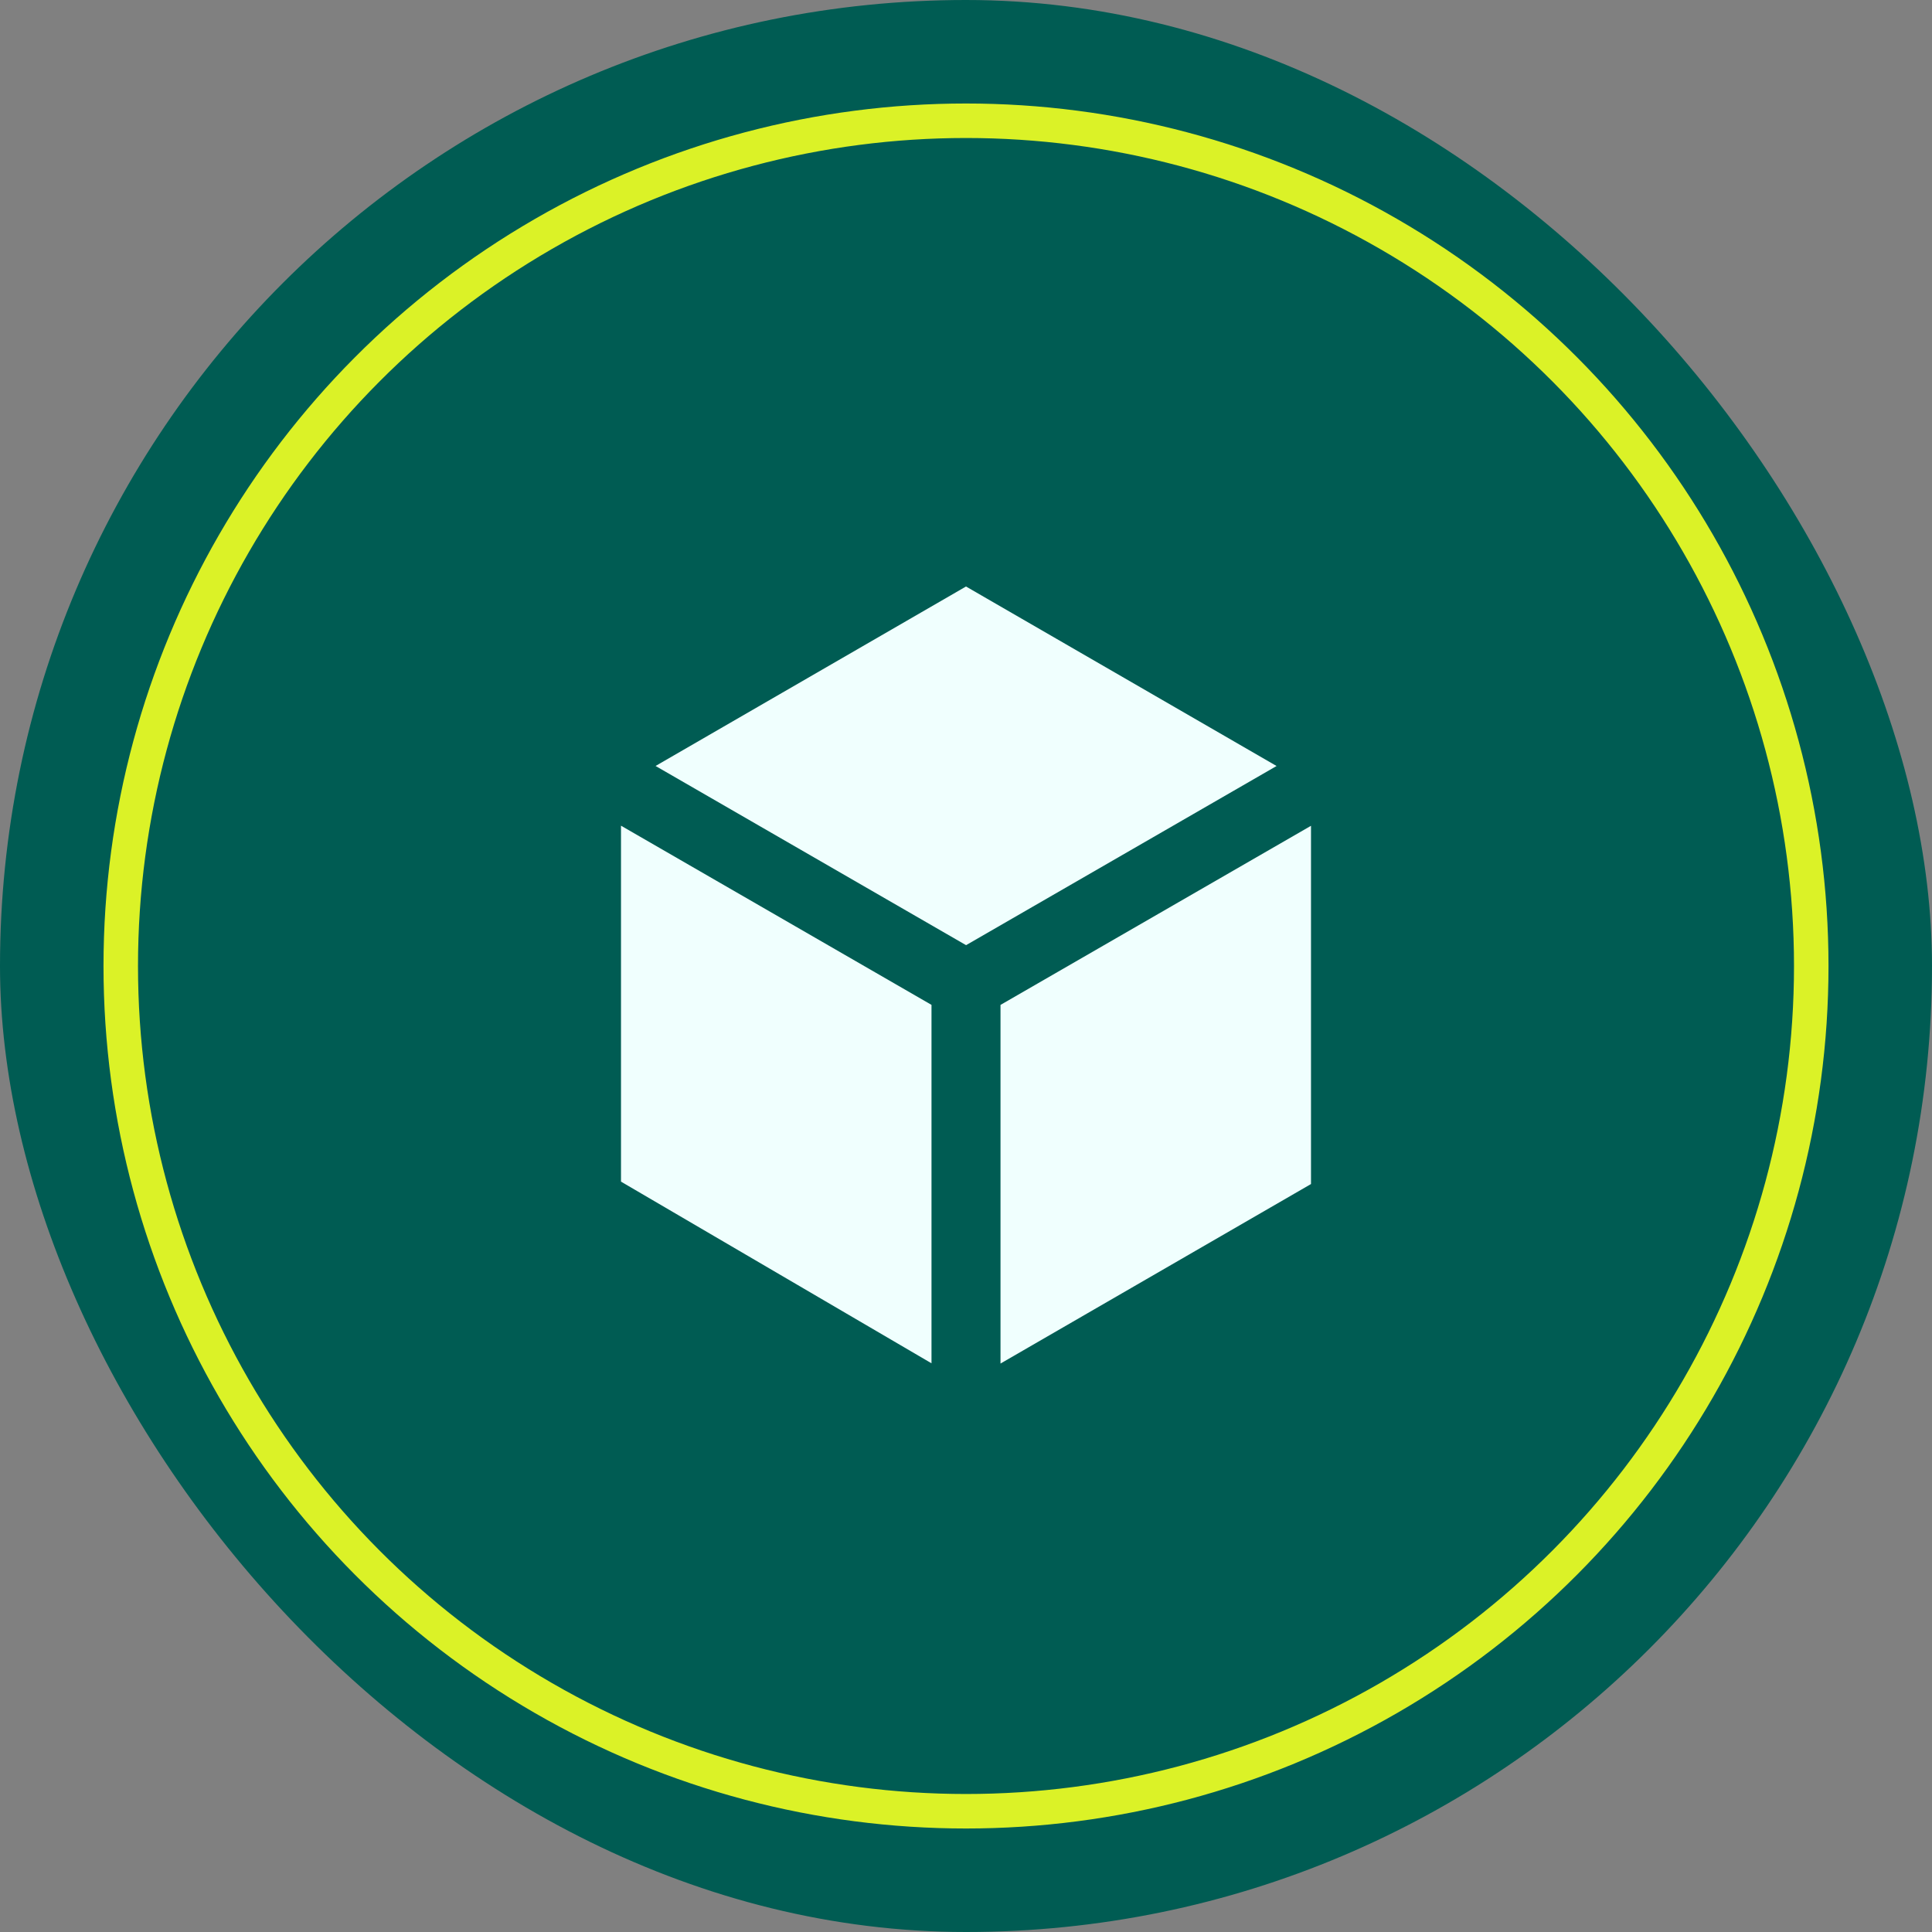 <svg width="56" height="56" viewBox="0 0 56 56" fill="none" xmlns="http://www.w3.org/2000/svg">
<rect x="0" y="0" width="56" height="56" fill="#808080" stroke="none"/>
<rect width="56" height="56" rx="28" fill="#005C53"/>
<circle cx="28" cy="28" r="24.5" stroke="#DBF227"/>
<path d="M37.002 22.203L28 17L19.002 22.202L28.002 27.396L37.002 22.203ZM38 23.936L29 29.128V39.523L38 34.32V23.936ZM27 39.516V29.127L18 23.933V34.25L27 39.516Z" fill="#F0FFFE"/>
</svg>
